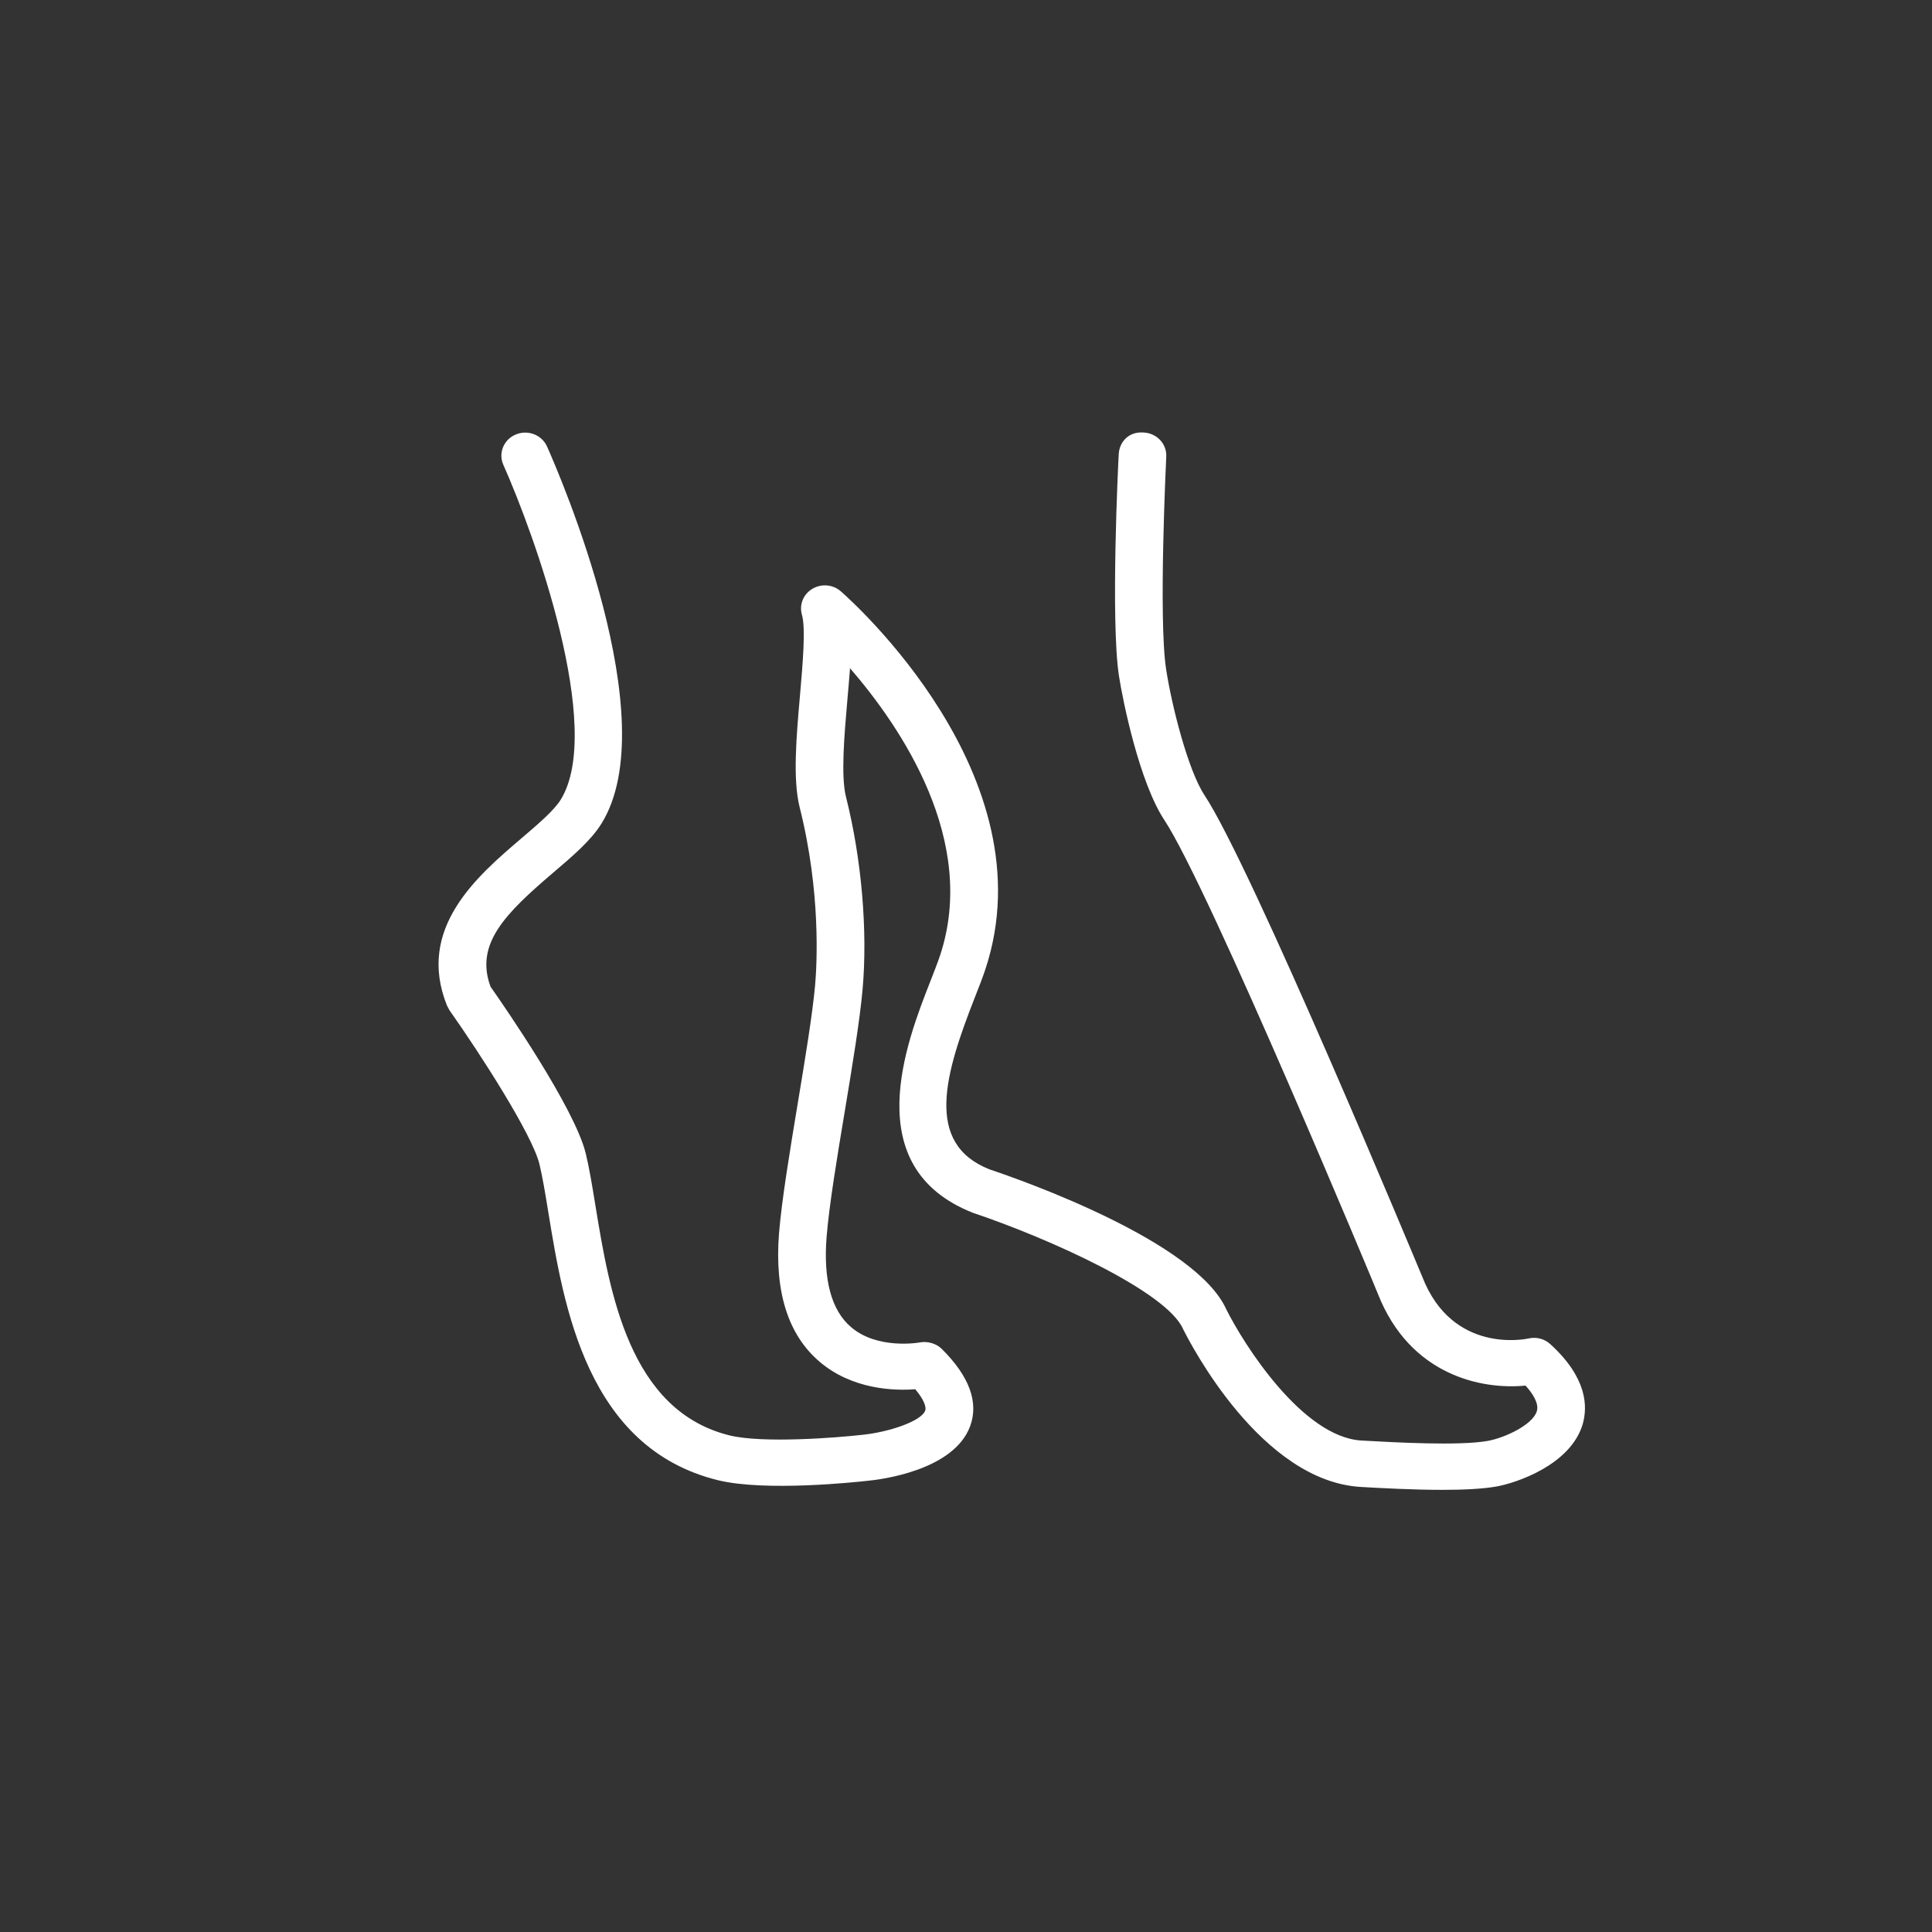 <?xml version="1.0" encoding="UTF-8" standalone="no"?>
<!-- Generator: Adobe Illustrator 15.0.0, SVG Export Plug-In . SVG Version: 6.00 Build 0)  -->

<svg
   xmlns:dc="http://purl.org/dc/elements/1.1/"
   xmlns:cc="http://creativecommons.org/ns#"
   xmlns:rdf="http://www.w3.org/1999/02/22-rdf-syntax-ns#"
   xmlns:svg="http://www.w3.org/2000/svg"
   xmlns="http://www.w3.org/2000/svg"
   xmlns:sodipodi="http://sodipodi.sourceforge.net/DTD/sodipodi-0.dtd"
   xmlns:inkscape="http://www.inkscape.org/namespaces/inkscape"
   version="1.1"
   id="Mode_Isolation"
   x="0px"
   y="0px"
   width="64"
   height="64"
   viewBox="0 0 64 64"
   enable-background="new 0 0 122 125"
   xml:space="preserve"
   inkscape:version="0.91 r13725"
   sodipodi:docname="foot6-3.svg"><rect x="0" y="0" width="64" height="64" fill="#333333" stroke="none"/><defs
     id="defs61" /><sodipodi:namedview
     pagecolor="#ffffff"
     bordercolor="#666666"
     borderopacity="1"
     objecttolerance="10"
     gridtolerance="10"
     guidetolerance="10"
     inkscape:pageopacity="0"
     inkscape:pageshadow="2"
     inkscape:window-width="1346"
     inkscape:window-height="1012"
     id="namedview59"
     showgrid="false"
     inkscape:zoom="2.4582145"
     inkscape:cx="78.583165"
     inkscape:cy="-63.489585"
     inkscape:window-x="117"
     inkscape:window-y="27"
     inkscape:window-maximized="0"
     inkscape:current-layer="Mode_Isolation" /><path
     style="fill:#999999;fill-opacity:0"
     d="M 27.533,63.312 C 24.46,62.8 21.144,61.748 18.57,60.469 15.342,58.864 13.041,57.211 10.408,54.605 7.511,51.738 5.76,49.295 4.043,45.729 2.635,42.805 1.764,39.922 1.174,36.236 0.929,34.703 0.931,29.292 1.178,27.685 3.106,15.139 11.499,5.264 23.293,1.666 26.096,0.811 27.628,0.588 31.253,0.506 33.751,0.449 34.922,0.492 36.337,0.691 50.455,2.684 61.34,14.07 63.029,28.613 c 0.225,1.936 0.1,6.758 -0.219,8.486 -0.867,4.687 -2.396,8.631 -4.733,12.203 -3.981,6.086 -9.557,10.439 -16.237,12.675 -3.619,1.211 -5.015,1.434 -9.351,1.493 -2.564,0.035 -4.094,-0.014 -4.956,-0.158 l 0,0 z m 5.188,-16.162 c 2.775,-0.369 9.723,-1.633 10.152,-1.846 0.948,-0.472 1.431,-2.071 0.931,-3.087 L 26.627,48.856 44.11,41.633 c 0.297,-0.123 0.794,-0.347 1.145,-0.686 0.57,-0.55 0.604,-0.635 0.604,-1.516 0,-0.62 -0.103,-1.137 -0.307,-1.543 -0.169,-0.336 -0.29,-0.621 -0.27,-0.633 1.101,-0.676 1.505,-1.374 1.505,-2.601 0,-1.619 -1.028,-2.811 -2.426,-2.811 l -0.474,0 0.207,-0.588 c 0.447,-1.271 -1.795,-3.765 -0.886,-3.012 14.944,12.359 3.059,24.439 -2.098,25.431 -1.704,0.328 -3.962,-3.154 -6.124,-9.627 -1.214,-3.634 -2.399,-8.211 -3.438,-13.586 -0.052,-0.27 -0.104,-0.541 -0.155,-0.815 -0.08,-0.427 4.29,9.413 4.604,8.958 0.124,-0.18 -4.335,-10.414 -4.107,-11.094 0.359,-1.071 0.425,-1.565 0.489,-3.669 0.082,-2.705 -0.076,-3.682 -0.877,-5.427 -0.561,-1.222 14.016,34.107 12.984,34.107 -1.227,0 -14.681,-22.121 -11.943,-18.992 l 8.719,9.968 C 9.271,60.358 13.736,44.57 25.02,26.979 27.79,22.66 49.366,39.864 20.867,33.749 20.686,33.71 39.045,47.358 38.848,47.892 38.387,49.146 16.904,36.037 17.736,42.227 c 0.315,2.343 0.565,3.146 1.065,3.418 0.179,0.097 1.385,0.238 2.679,0.313 1.69,0.098 23.312,-1.936 24.478,-1.634 3.545,0.919 -15.999,3.193 -13.237,2.826 z"
     id="path2982"
     inkscape:connector-curvature="0"
     sodipodi:nodetypes="cssssssssssssscccssscsssscsscsssssssssssscssssssss" /><g
     transform="matrix(0.082,0,0,0.079,12.042,12.487)"
     id="g9" /><g
     transform="matrix(0.082,0,0,0.079,12.042,12.487)"
     id="g11" /><g
     transform="matrix(0.082,0,0,0.079,12.042,12.487)"
     id="g13" /><g
     transform="matrix(0.082,0,0,0.079,12.042,12.487)"
     id="g15" /><g
     transform="matrix(0.082,0,0,0.079,12.042,12.487)"
     id="g17" /><g
     transform="matrix(0.082,0,0,0.079,12.042,12.487)"
     id="g19" /><g
     transform="matrix(0.082,0,0,0.079,12.042,12.487)"
     id="g21" /><g
     transform="matrix(0.082,0,0,0.079,12.042,12.487)"
     id="g23" /><g
     transform="matrix(0.082,0,0,0.079,12.042,12.487)"
     id="g25" /><g
     transform="matrix(0.082,0,0,0.079,12.042,12.487)"
     id="g27" /><g
     transform="matrix(0.082,0,0,0.079,12.042,12.487)"
     id="g29" /><g
     transform="matrix(0.082,0,0,0.079,12.042,12.487)"
     id="g31" /><g
     transform="matrix(0.082,0,0,0.079,12.042,12.487)"
     id="g33" /><g
     transform="matrix(0.082,0,0,0.079,12.042,12.487)"
     id="g35" /><g
     transform="matrix(0.082,0,0,0.079,12.042,12.487)"
     id="g37" /><g
     transform="matrix(0.253,0,0,0.245,14.527,13.451)"
     id="g3"><g
       id="g5"><path
         style="fill:#ffffff"
         inkscape:connector-curvature="0"
         d="m 145.567,126.836 c -0.755,-0.713 -1.814,-1.005 -2.831,-0.768 -0.408,0.092 -9.975,2.149 -13.926,-8.324 C 127.896,115.492 106.468,62.248 100.289,52.612 98.151,49.278 95.996,40.546 95.259,35.535 94.248,28.663 95.278,7.059 95.283,6.84 95.369,5.12 94.041,3.652 92.311,3.579 90.406,3.418 89.133,4.818 89.06,6.541 c -0.062,0.911 -1.072,22.438 0.024,29.898 0.511,3.452 2.691,14.446 5.955,19.546 5.857,9.143 27.767,63.537 27.949,64.036 4.207,11.07 13.64,13.007 19.339,12.422 0.92,1.061 1.79,2.399 1.474,3.472 -0.542,1.826 -4.165,3.586 -6.418,4.007 -3.781,0.693 -12.179,0.2 -16.52,-0.049 -7.739,-0.438 -15.454,-13.043 -17.731,-17.763 -4.007,-9.157 -26.634,-17.402 -30.973,-18.895 -8.62,-3.507 -5.837,-12.988 -1.946,-23.236 0.548,-1.425 1.035,-2.73 1.376,-3.79 8.43,-26.196 -17.802,-50.138 -18.922,-51.143 -1.023,-0.928 -2.545,-1.065 -3.729,-0.329 -1.185,0.733 -1.732,2.155 -1.358,3.492 0.511,1.827 0.109,6.625 -0.25,10.866 -0.475,5.599 -0.968,11.393 -0.045,15.183 2.813,11.548 2.253,21.367 2.016,24.113 -0.35,3.958 -1.321,10.022 -2.265,15.893 -1.035,6.461 -2.107,13.135 -2.457,17.622 -0.597,7.873 1.188,13.701 5.312,17.33 4.248,3.744 9.715,3.945 12.529,3.721 1.178,1.449 1.464,2.441 1.303,2.893 -0.523,1.437 -4.777,2.916 -8.281,3.275 -3.349,0.39 -12.963,1.169 -17.314,0.079 -13.183,-3.343 -15.731,-19.394 -17.591,-31.115 -0.423,-2.691 -0.81,-5.103 -1.27,-7.046 C 17.799,94.88 8.641,81.203 6.808,78.506 4.738,72.715 8.747,68.611 15.043,63.065 17.583,60.833 19.975,58.723 21.342,56.443 29.763,42.401 15.822,9.215 14.209,5.473 13.521,3.884 11.682,3.162 10.111,3.848 8.528,4.526 7.804,6.365 8.485,7.945 c 4.034,9.347 13.262,35.694 7.505,45.291 -0.871,1.446 -2.91,3.249 -5.063,5.146 -5.867,5.163 -13.898,12.239 -9.812,22.7 l 0.335,0.639 c 4.028,5.889 10.796,16.746 11.755,20.752 0.423,1.809 0.779,4.062 1.178,6.583 2.006,12.678 5.051,31.828 22.21,36.182 6.253,1.577 18.237,0.231 19.528,0.085 1.872,-0.176 11.305,-1.425 13.469,-7.35 1.172,-3.239 -0.07,-6.771 -3.702,-10.491 -0.731,-0.743 -1.836,-1.054 -2.838,-0.883 -0.058,0.024 -5.568,1.035 -9.054,-2.077 -2.558,-2.265 -3.629,-6.369 -3.188,-12.147 0.326,-4.231 1.373,-10.784 2.396,-17.104 1.005,-6.254 1.946,-12.16 2.314,-16.344 0.691,-7.942 -0.119,-17.713 -2.177,-26.119 -0.673,-2.801 -0.213,-8.312 0.198,-13.174 0.125,-1.455 0.244,-2.855 0.338,-4.186 6.717,8.019 16.767,23.339 11.786,38.852 -0.326,0.992 -0.773,2.177 -1.272,3.492 -3.1,8.162 -9.548,25.127 5.575,31.289 10.108,3.507 25.324,10.649 27.498,15.674 1.018,2.106 10.272,20.647 23.334,21.396 2.716,0.158 6.796,0.39 10.632,0.39 2.673,0 5.225,-0.115 7.075,-0.45 2.595,-0.475 9.67,-2.898 11.29,-8.379 0.705,-2.497 0.564,-6.358 -4.228,-10.876 z"
         id="path7" /></g></g><g
     transform="matrix(0.253,0,0,0.245,14.527,13.451)"
     id="g9-4" /><g
     transform="matrix(0.253,0,0,0.245,14.527,13.451)"
     id="g11-8" /><g
     transform="matrix(0.253,0,0,0.245,14.527,13.451)"
     id="g13-3" /><g
     transform="matrix(0.253,0,0,0.245,14.527,13.451)"
     id="g15-7" /><g
     transform="matrix(0.253,0,0,0.245,14.527,13.451)"
     id="g17-8" /><g
     transform="matrix(0.253,0,0,0.245,14.527,13.451)"
     id="g19-1" /><g
     transform="matrix(0.253,0,0,0.245,14.527,13.451)"
     id="g21-0" /><g
     transform="matrix(0.253,0,0,0.245,14.527,13.451)"
     id="g23-3" /><g
     transform="matrix(0.253,0,0,0.245,14.527,13.451)"
     id="g25-5" /><g
     transform="matrix(0.253,0,0,0.245,14.527,13.451)"
     id="g27-1" /><g
     transform="matrix(0.253,0,0,0.245,14.527,13.451)"
     id="g29-4" /><g
     transform="matrix(0.253,0,0,0.245,14.527,13.451)"
     id="g31-9" /><g
     transform="matrix(0.253,0,0,0.245,14.527,13.451)"
     id="g33-7" /><g
     transform="matrix(0.253,0,0,0.245,14.527,13.451)"
     id="g35-3" /><g
     transform="matrix(0.253,0,0,0.245,14.527,13.451)"
     id="g37-2" /></svg>